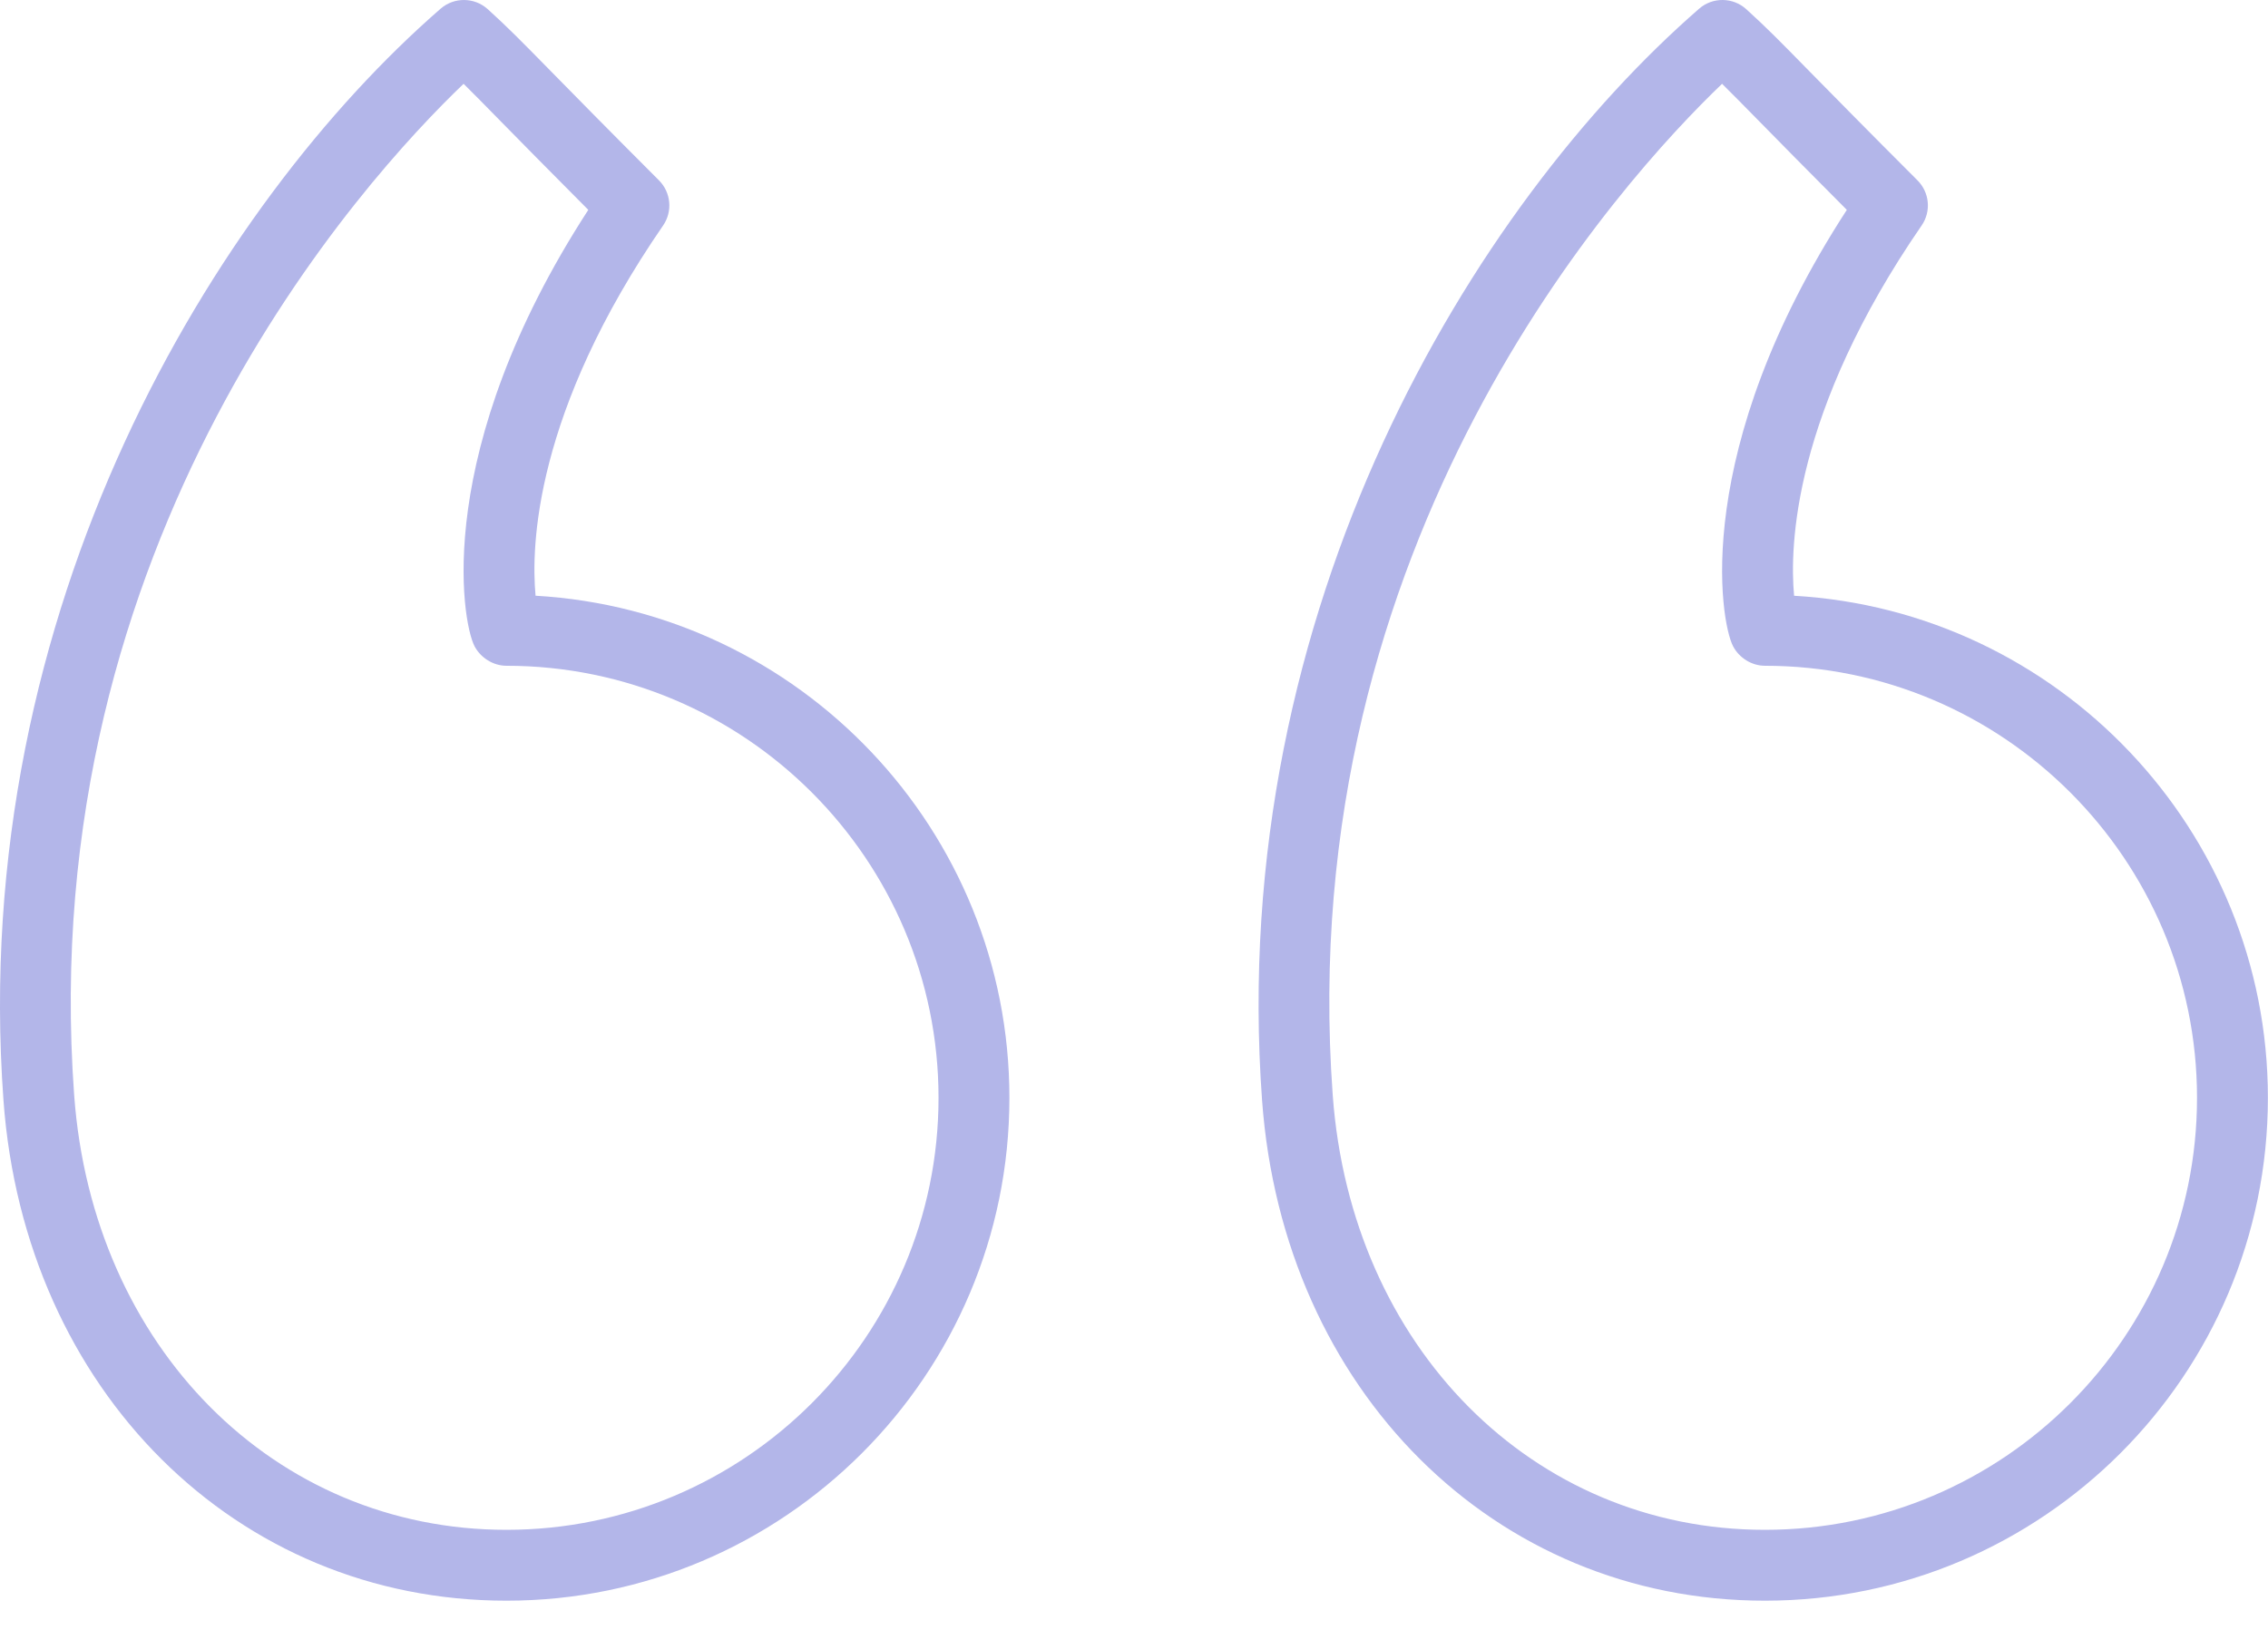 <?xml version="1.0" encoding="UTF-8"?> <svg xmlns="http://www.w3.org/2000/svg" width="64" height="46" viewBox="0 0 64 46" fill="none"> <path d="M50.627 16.814C50.498 15.42 50.597 11.632 54.226 6.364C54.5 5.967 54.45 5.431 54.109 5.09C52.63 3.611 51.714 2.677 51.071 2.024C50.227 1.162 49.841 0.77 49.276 0.258C48.9 -0.081 48.329 -0.087 47.948 0.245C41.623 5.749 34.598 17.122 35.614 31.056C36.21 39.237 42.178 45.176 49.804 45.176C57.63 45.176 63.997 38.81 63.997 30.983C63.997 23.434 58.071 17.242 50.627 16.814ZM49.804 43.176C43.255 43.176 38.127 38.018 37.608 30.911C37.608 30.911 37.608 30.911 37.608 30.91C36.465 15.239 45.78 5.061 48.595 2.365C48.869 2.636 49.183 2.954 49.645 3.425C50.201 3.991 50.963 4.767 52.115 5.923C47.71 12.71 48.541 17.546 48.905 18.239C49.078 18.569 49.433 18.79 49.804 18.79C56.527 18.79 61.997 24.26 61.997 30.983C61.997 37.706 56.527 43.176 49.804 43.176Z" fill="#B3B6E9"></path> <path d="M15.113 16.813C14.983 15.424 15.079 11.639 18.712 6.364C18.985 5.967 18.936 5.431 18.595 5.09C17.119 3.613 16.204 2.681 15.562 2.027C14.715 1.164 14.328 0.77 13.763 0.258C13.386 -0.081 12.816 -0.086 12.435 0.244C6.11 5.748 -0.916 17.119 0.098 31.056V31.057C0.696 39.237 6.665 45.176 14.291 45.176C22.117 45.176 28.484 38.809 28.484 30.983C28.484 23.433 22.558 17.24 15.113 16.813ZM14.291 43.176C7.743 43.176 2.612 38.017 2.093 30.91V30.911C0.952 15.236 10.267 5.059 13.082 2.365C13.357 2.636 13.672 2.956 14.134 3.428C14.69 3.994 15.451 4.768 16.601 5.923C12.196 12.711 13.027 17.546 13.391 18.238C13.564 18.567 13.92 18.79 14.291 18.79C21.014 18.79 26.484 24.26 26.484 30.983C26.484 37.706 21.014 43.176 14.291 43.176Z" fill="#B3B6E9"></path> </svg> 